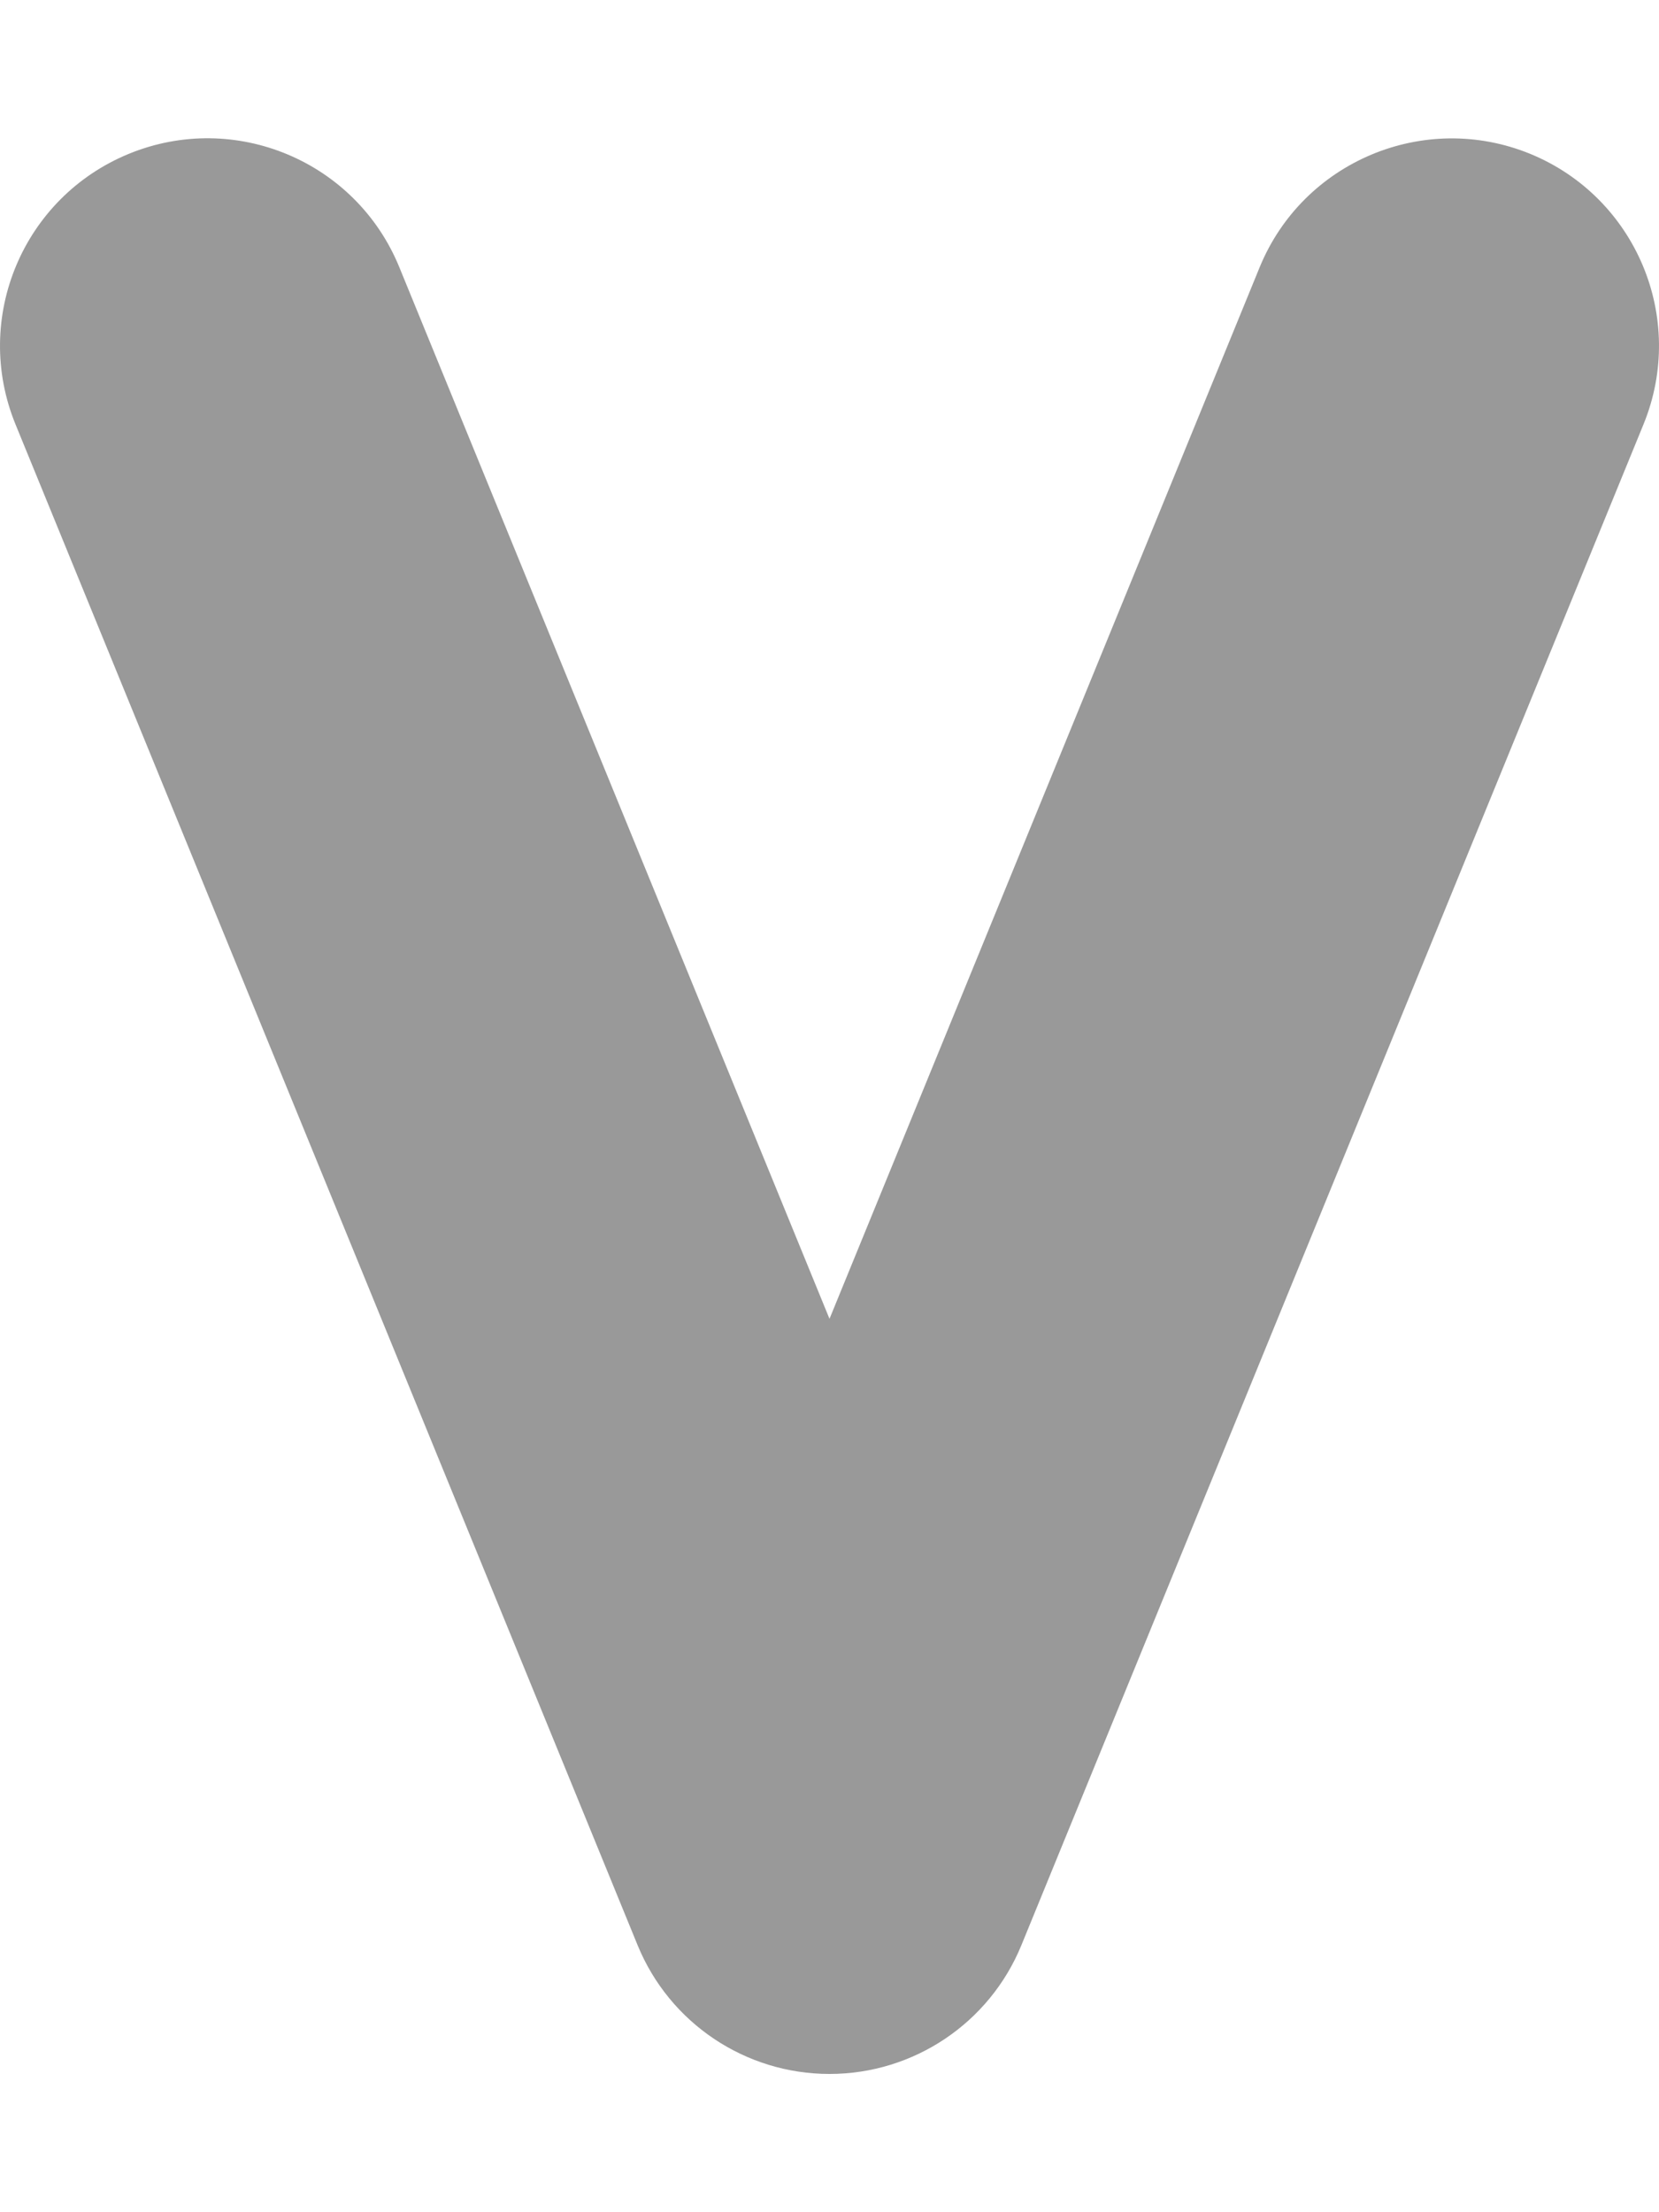 <svg xmlns="http://www.w3.org/2000/svg" viewBox="0 0 384 512"><!-- Font Awesome Pro 6.0.0-alpha2 by @fontawesome - https://fontawesome.com License - https://fontawesome.com/license (Commercial License) --><defs><style>.fa-secondary{opacity:.4}</style></defs><path d="M192 480C172.517 480 154.955 468.22 147.581 450.19L3.59 98.216C-6.456 73.656 5.308 45.658 29.838 35.596C54.399 25.534 82.397 37.315 92.428 61.844L192 305.232L291.572 61.844C301.618 37.346 329.648 25.597 354.162 35.596C378.692 45.658 390.456 73.656 380.41 98.216L236.419 450.19C229.045 468.22 211.483 480 192 480Z" class="fa-secondary"/></svg>